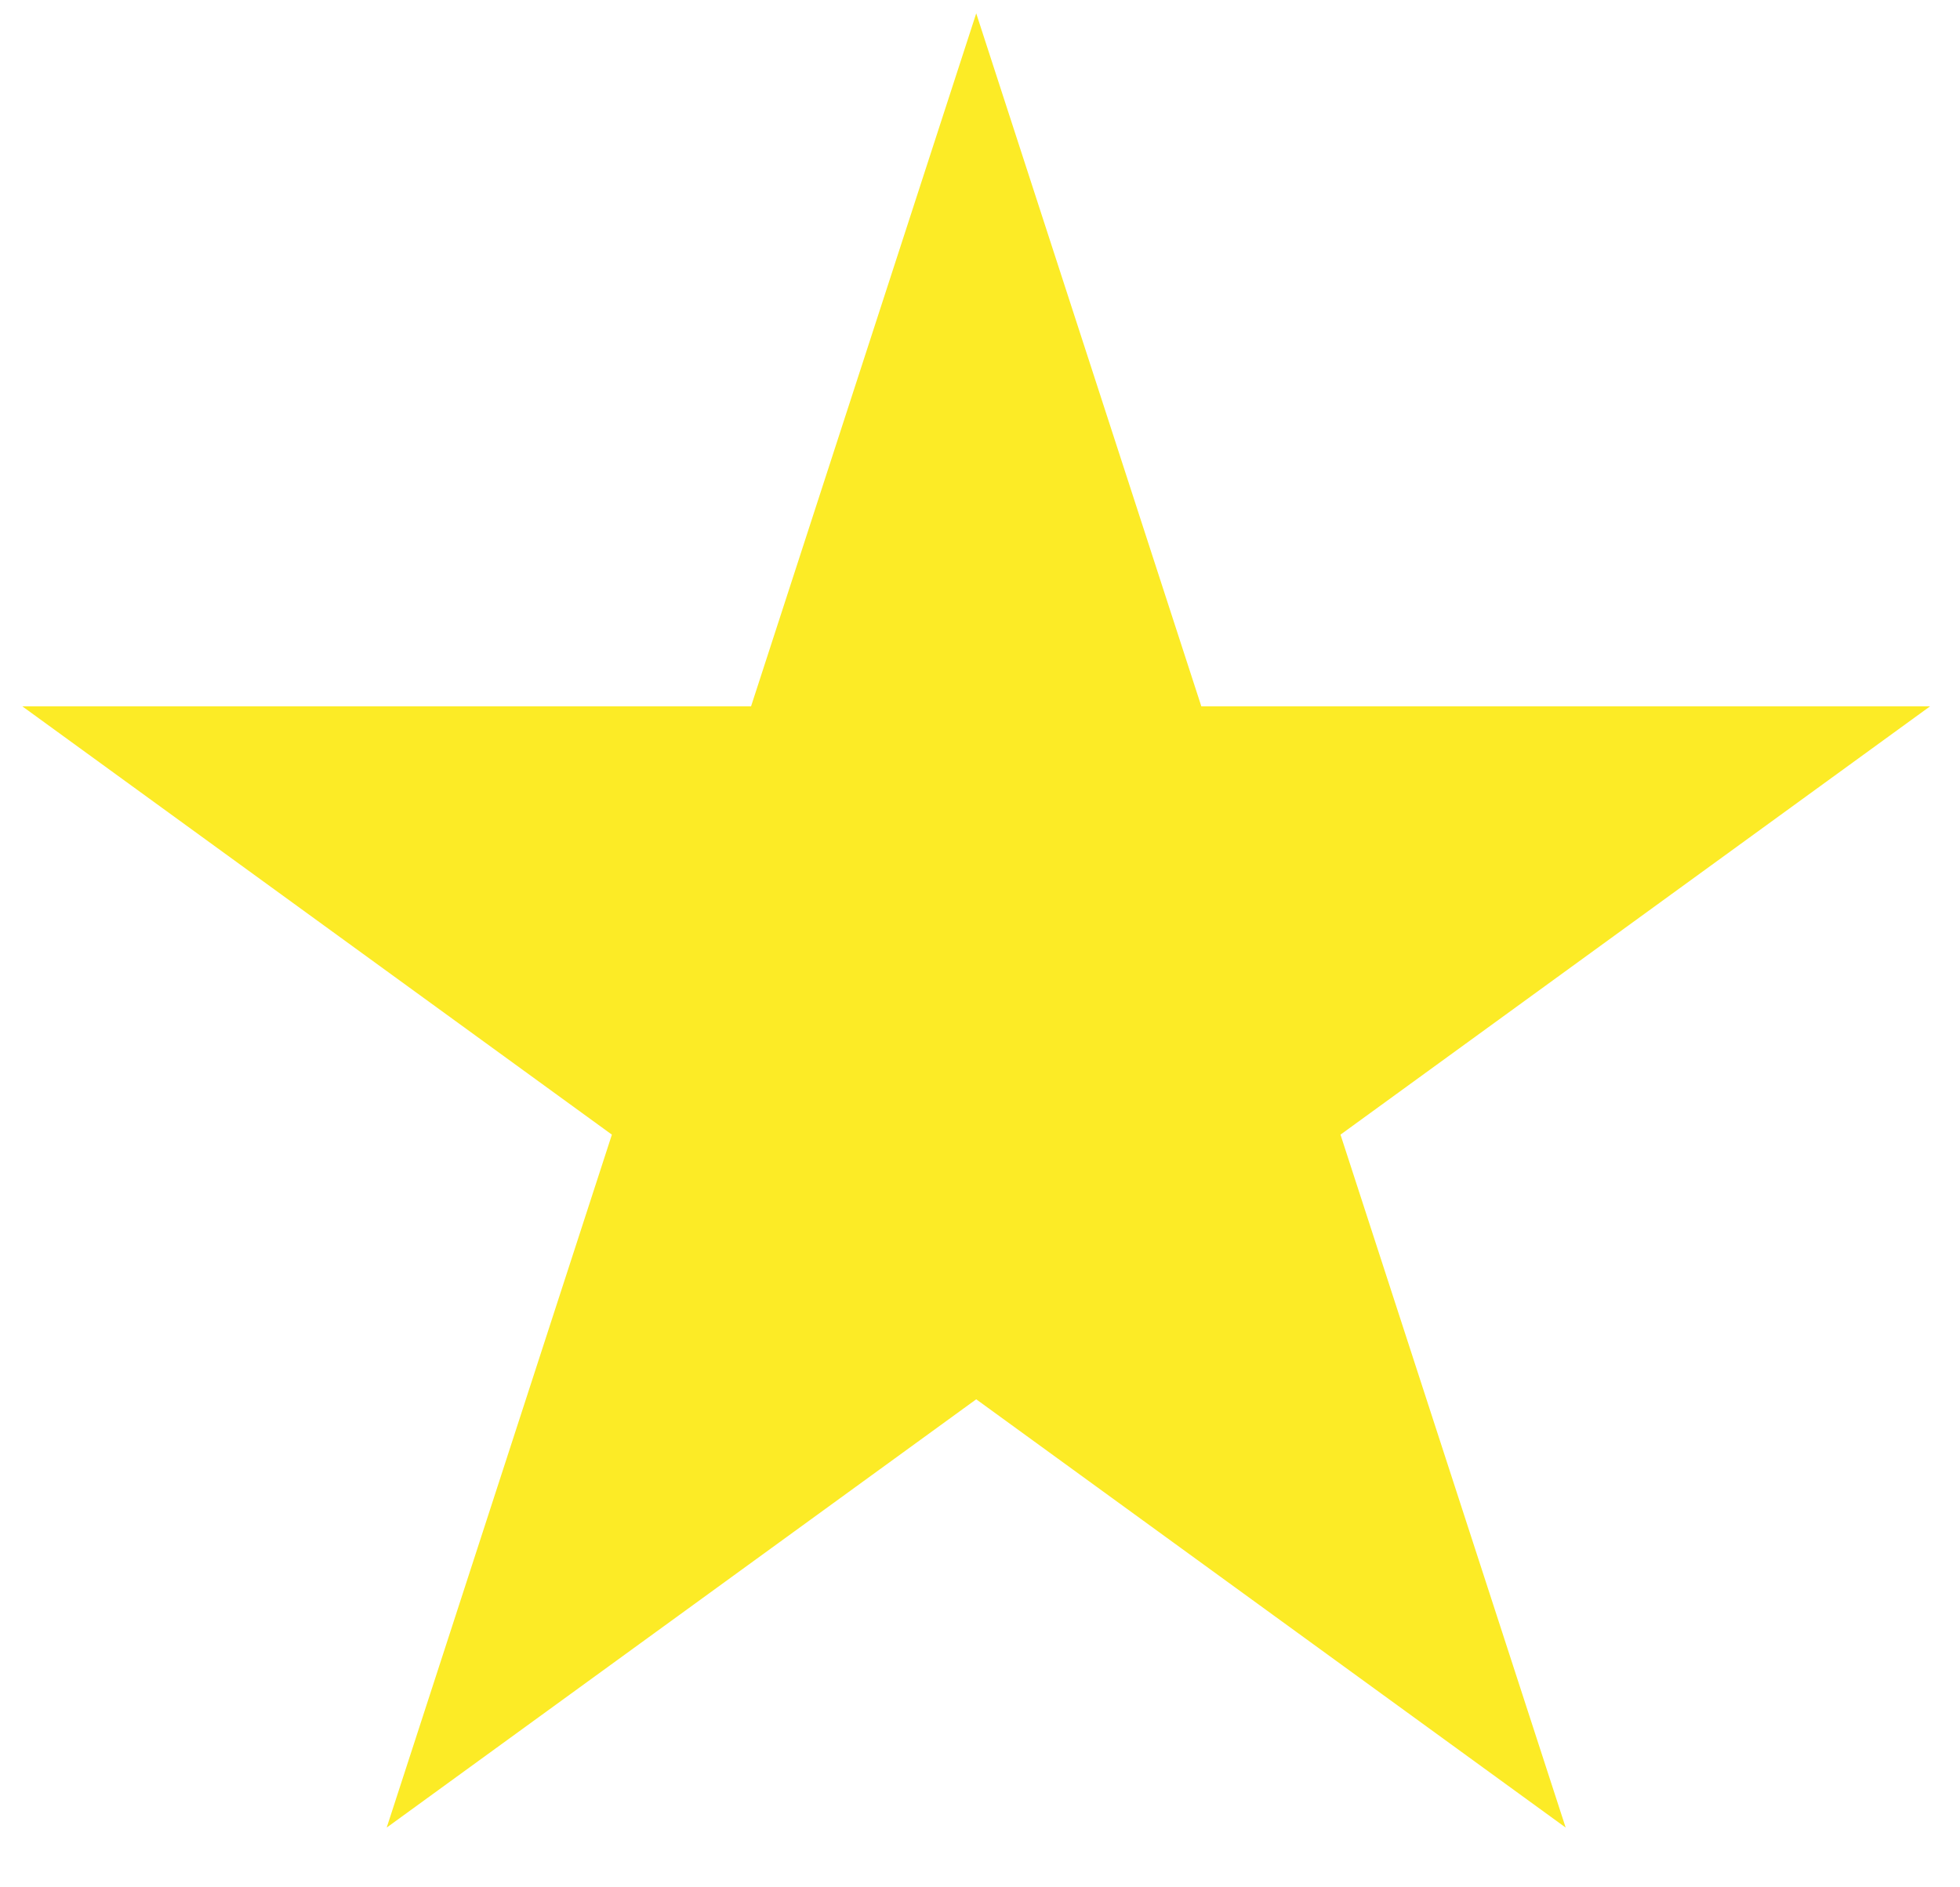 <svg width="27" height="26" viewBox="0 0 27 26" fill="none" xmlns="http://www.w3.org/2000/svg">
<path d="M13.448 0.184L16.549 9.731H26.587L18.466 15.631L21.568 25.177L13.448 19.277L5.327 25.177L8.429 15.631L0.308 9.731H10.346L13.448 0.184Z" fill="#FCEB26"/>
</svg>
